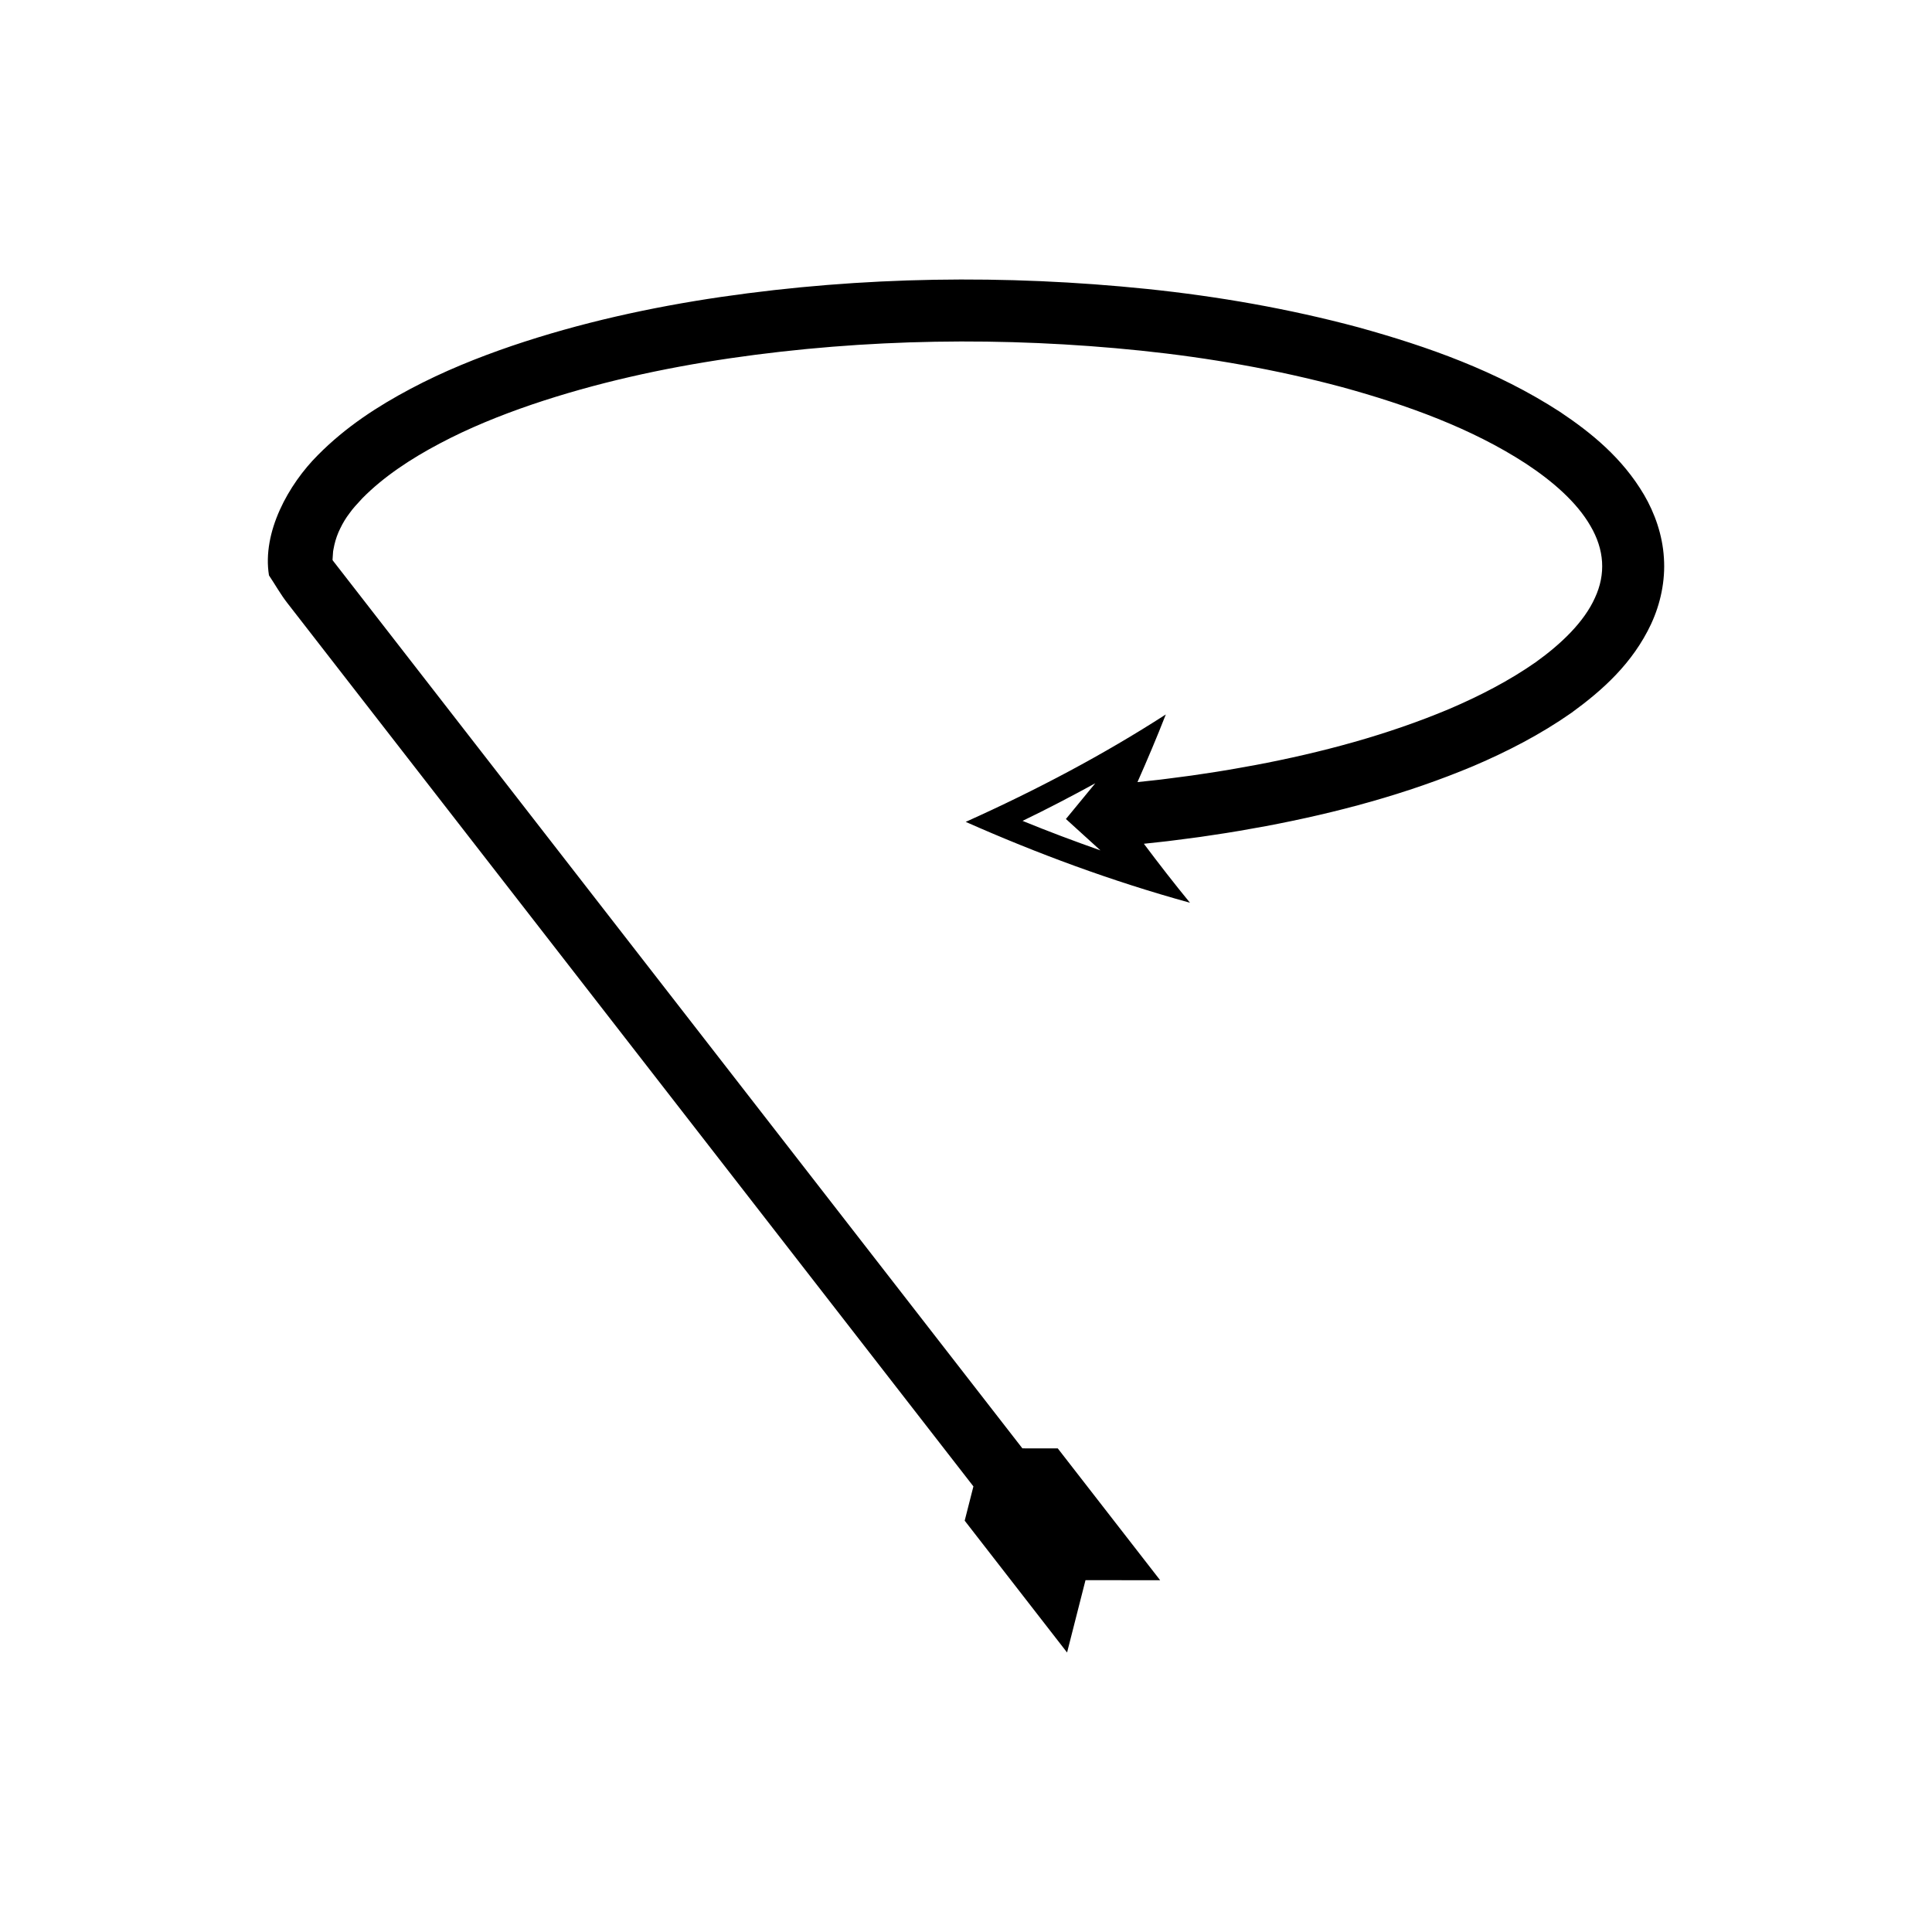 <?xml version="1.0" encoding="UTF-8"?>
<!-- Uploaded to: ICON Repo, www.svgrepo.com, Generator: ICON Repo Mixer Tools -->
<svg fill="#000000" width="800px" height="800px" version="1.1" viewBox="144 144 512 512" xmlns="http://www.w3.org/2000/svg">
 <path d="m581.6 309.27c2.43-5.231 3.766-11.363 3.352-17.422-0.367-6.074-2.418-11.848-5.258-16.711-5.777-9.809-14.004-16.453-22.285-21.992-16.82-10.895-35.098-17.328-53.457-22.41-18.418-4.938-37.129-8.195-55.918-10.152-37.578-3.871-75.477-3.344-112.94 2.109-18.719 2.75-37.328 6.828-55.508 12.992-9.082 3.106-18.062 6.727-26.746 11.332-8.668 4.602-17.156 10.055-24.598 17.586-7.769 7.75-14.82 20.391-12.961 31.879 1.66 2.465 3.031 4.984 4.926 7.406l5.356 6.894 8.523 10.977 34.098 43.902 133.78 172.25-2.312 9.082 27.133 34.938 4.883-19.168 19.781 0.012-27.133-34.938-9.375-0.008-133.78-172.25-34.098-43.902-14.566-18.754-0.359-0.461c-0.031-0.184 0.016-0.387 0.016-0.578l0.078-1.168c0.004-0.785 0.25-1.535 0.375-2.305 0.348-1.516 0.871-3 1.57-4.394 0.68-1.398 1.48-2.754 2.434-3.984 0.852-1.234 1.973-2.426 3.398-3.969 5.602-5.695 12.824-10.473 20.504-14.523 7.688-4.082 15.941-7.43 24.387-10.316 16.93-5.742 34.668-9.656 52.602-12.285 35.887-5.238 72.688-5.758 108.81-2.023 18.062 1.879 35.98 5.016 53.359 9.676 17.27 4.738 34.375 10.934 48.711 20.273 7.059 4.644 13.496 10.227 17.109 16.516 3.672 6.266 4.121 12.734 1.18 19.055-2.859 6.383-8.93 12.211-15.73 17.078-6.93 4.84-14.734 8.891-22.852 12.355-16.32 6.867-33.852 11.566-51.613 14.914-4.449 0.816-8.91 1.605-13.398 2.25-2.238 0.352-4.484 0.672-6.734 0.945l-2.789 0.363c-2.691 0.375-5.41 0.609-8.113 0.922 2.641-5.969 5.156-11.898 7.508-17.926-16.41 10.586-34.246 20.035-53.027 28.465 18.801 8.332 38.562 15.68 59.434 21.434-4.207-5.121-8.277-10.383-12.219-15.633 2.812-0.324 5.633-0.57 8.441-0.961l2.906-0.375c2.344-0.285 4.688-0.621 7.023-0.988 4.684-0.676 9.348-1.496 14.012-2.356 18.625-3.523 37.121-8.43 54.984-15.934 8.91-3.812 17.664-8.297 25.934-14.078 8.113-5.902 16.227-13.047 21.172-23.645zm-166.61 52.27c6.566-3.168 12.992-6.531 19.273-9.965l-7.785 9.465 9.152 8.32c-7.004-2.473-13.883-5.047-20.641-7.82z"/>
</svg>